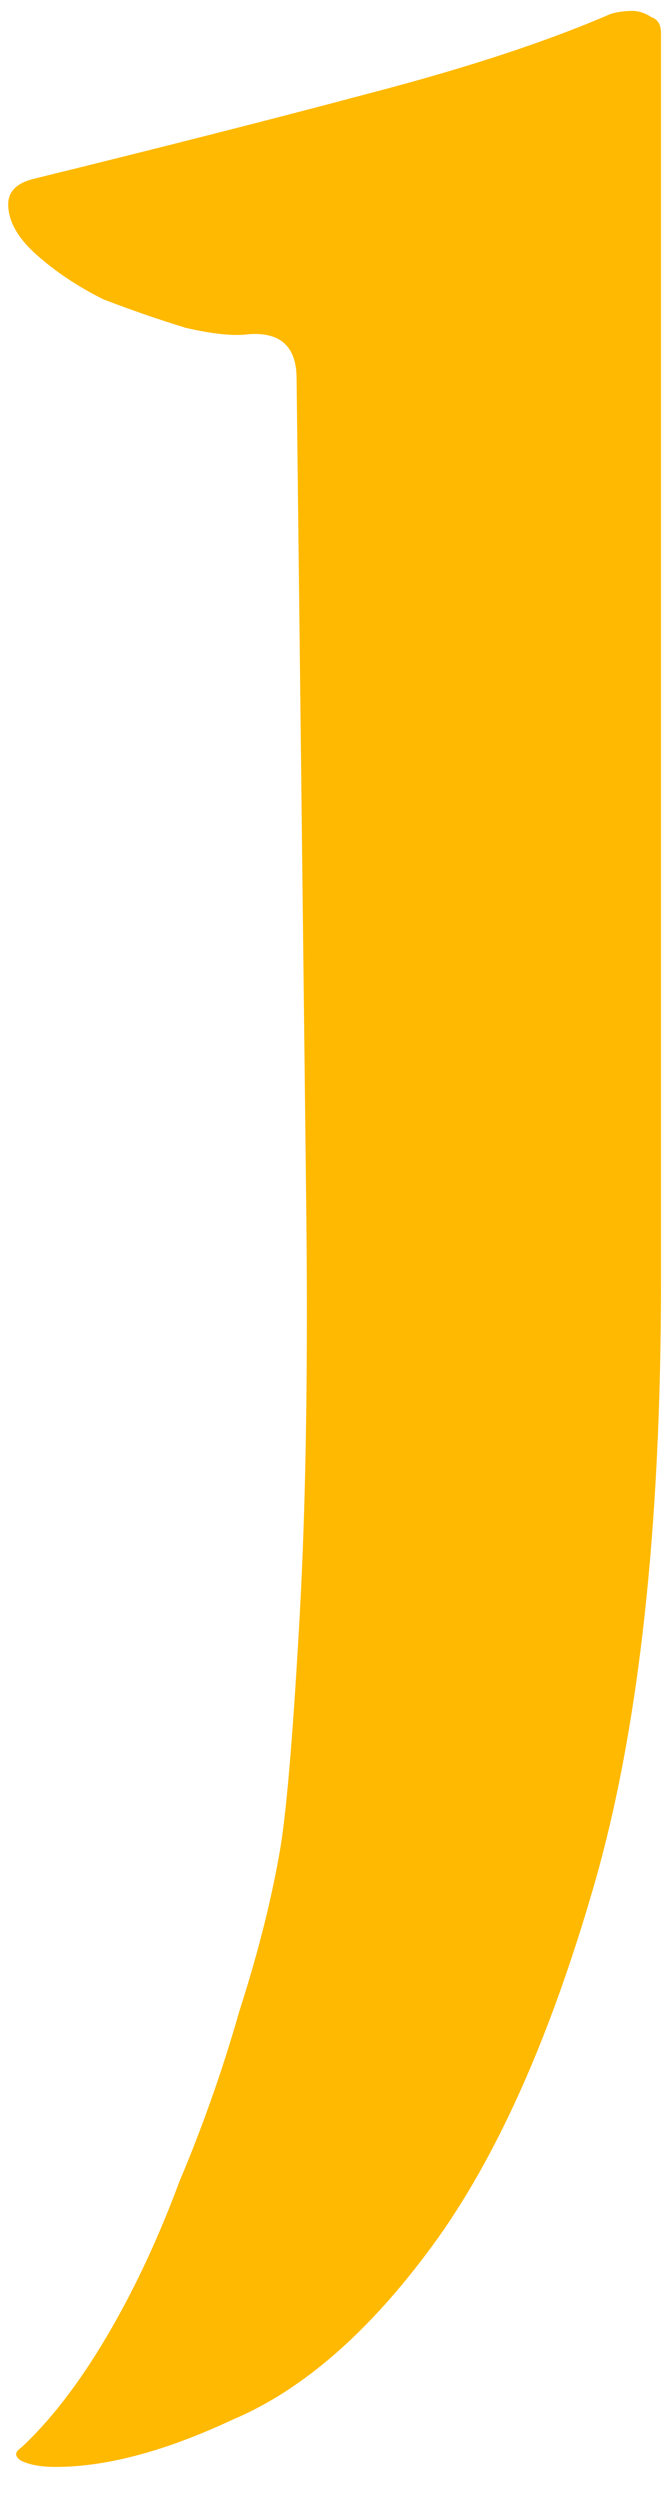<?xml version="1.0" encoding="UTF-8"?> <svg xmlns="http://www.w3.org/2000/svg" width="19" height="71" viewBox="0 0 19 71" fill="none"><path d="M8.423 10.75C8.423 9.85 7.973 9.43 7.073 9.49C6.653 9.55 6.053 9.49 5.273 9.31C4.493 9.07 3.713 8.8 2.933 8.5C2.213 8.14 1.583 7.72 1.043 7.24C0.503 6.76 0.233 6.28 0.233 5.8C0.233 5.44 0.473 5.2 0.953 5.08C4.613 4.18 7.793 3.37 10.492 2.65C13.252 1.93 15.533 1.18 17.332 0.4C17.512 0.34 17.723 0.31 17.962 0.31C18.142 0.31 18.323 0.37 18.503 0.49C18.683 0.55 18.773 0.7 18.773 0.94V36.4C18.773 43.42 18.142 49.12 16.883 53.5C15.623 57.88 14.092 61.3 12.293 63.76C10.492 66.22 8.603 67.87 6.623 68.71C4.703 69.61 3.023 70.06 1.583 70.06C1.163 70.06 0.833 70 0.593 69.88C0.413 69.76 0.413 69.64 0.593 69.52C1.433 68.74 2.243 67.69 3.023 66.37C3.803 65.05 4.493 63.58 5.093 61.96C5.753 60.4 6.323 58.78 6.803 57.1C7.343 55.42 7.733 53.86 7.973 52.42C8.153 51.28 8.333 49.09 8.513 45.85C8.693 42.61 8.753 38.62 8.693 33.88L8.423 10.75Z" fill="#FFB900"></path></svg> 